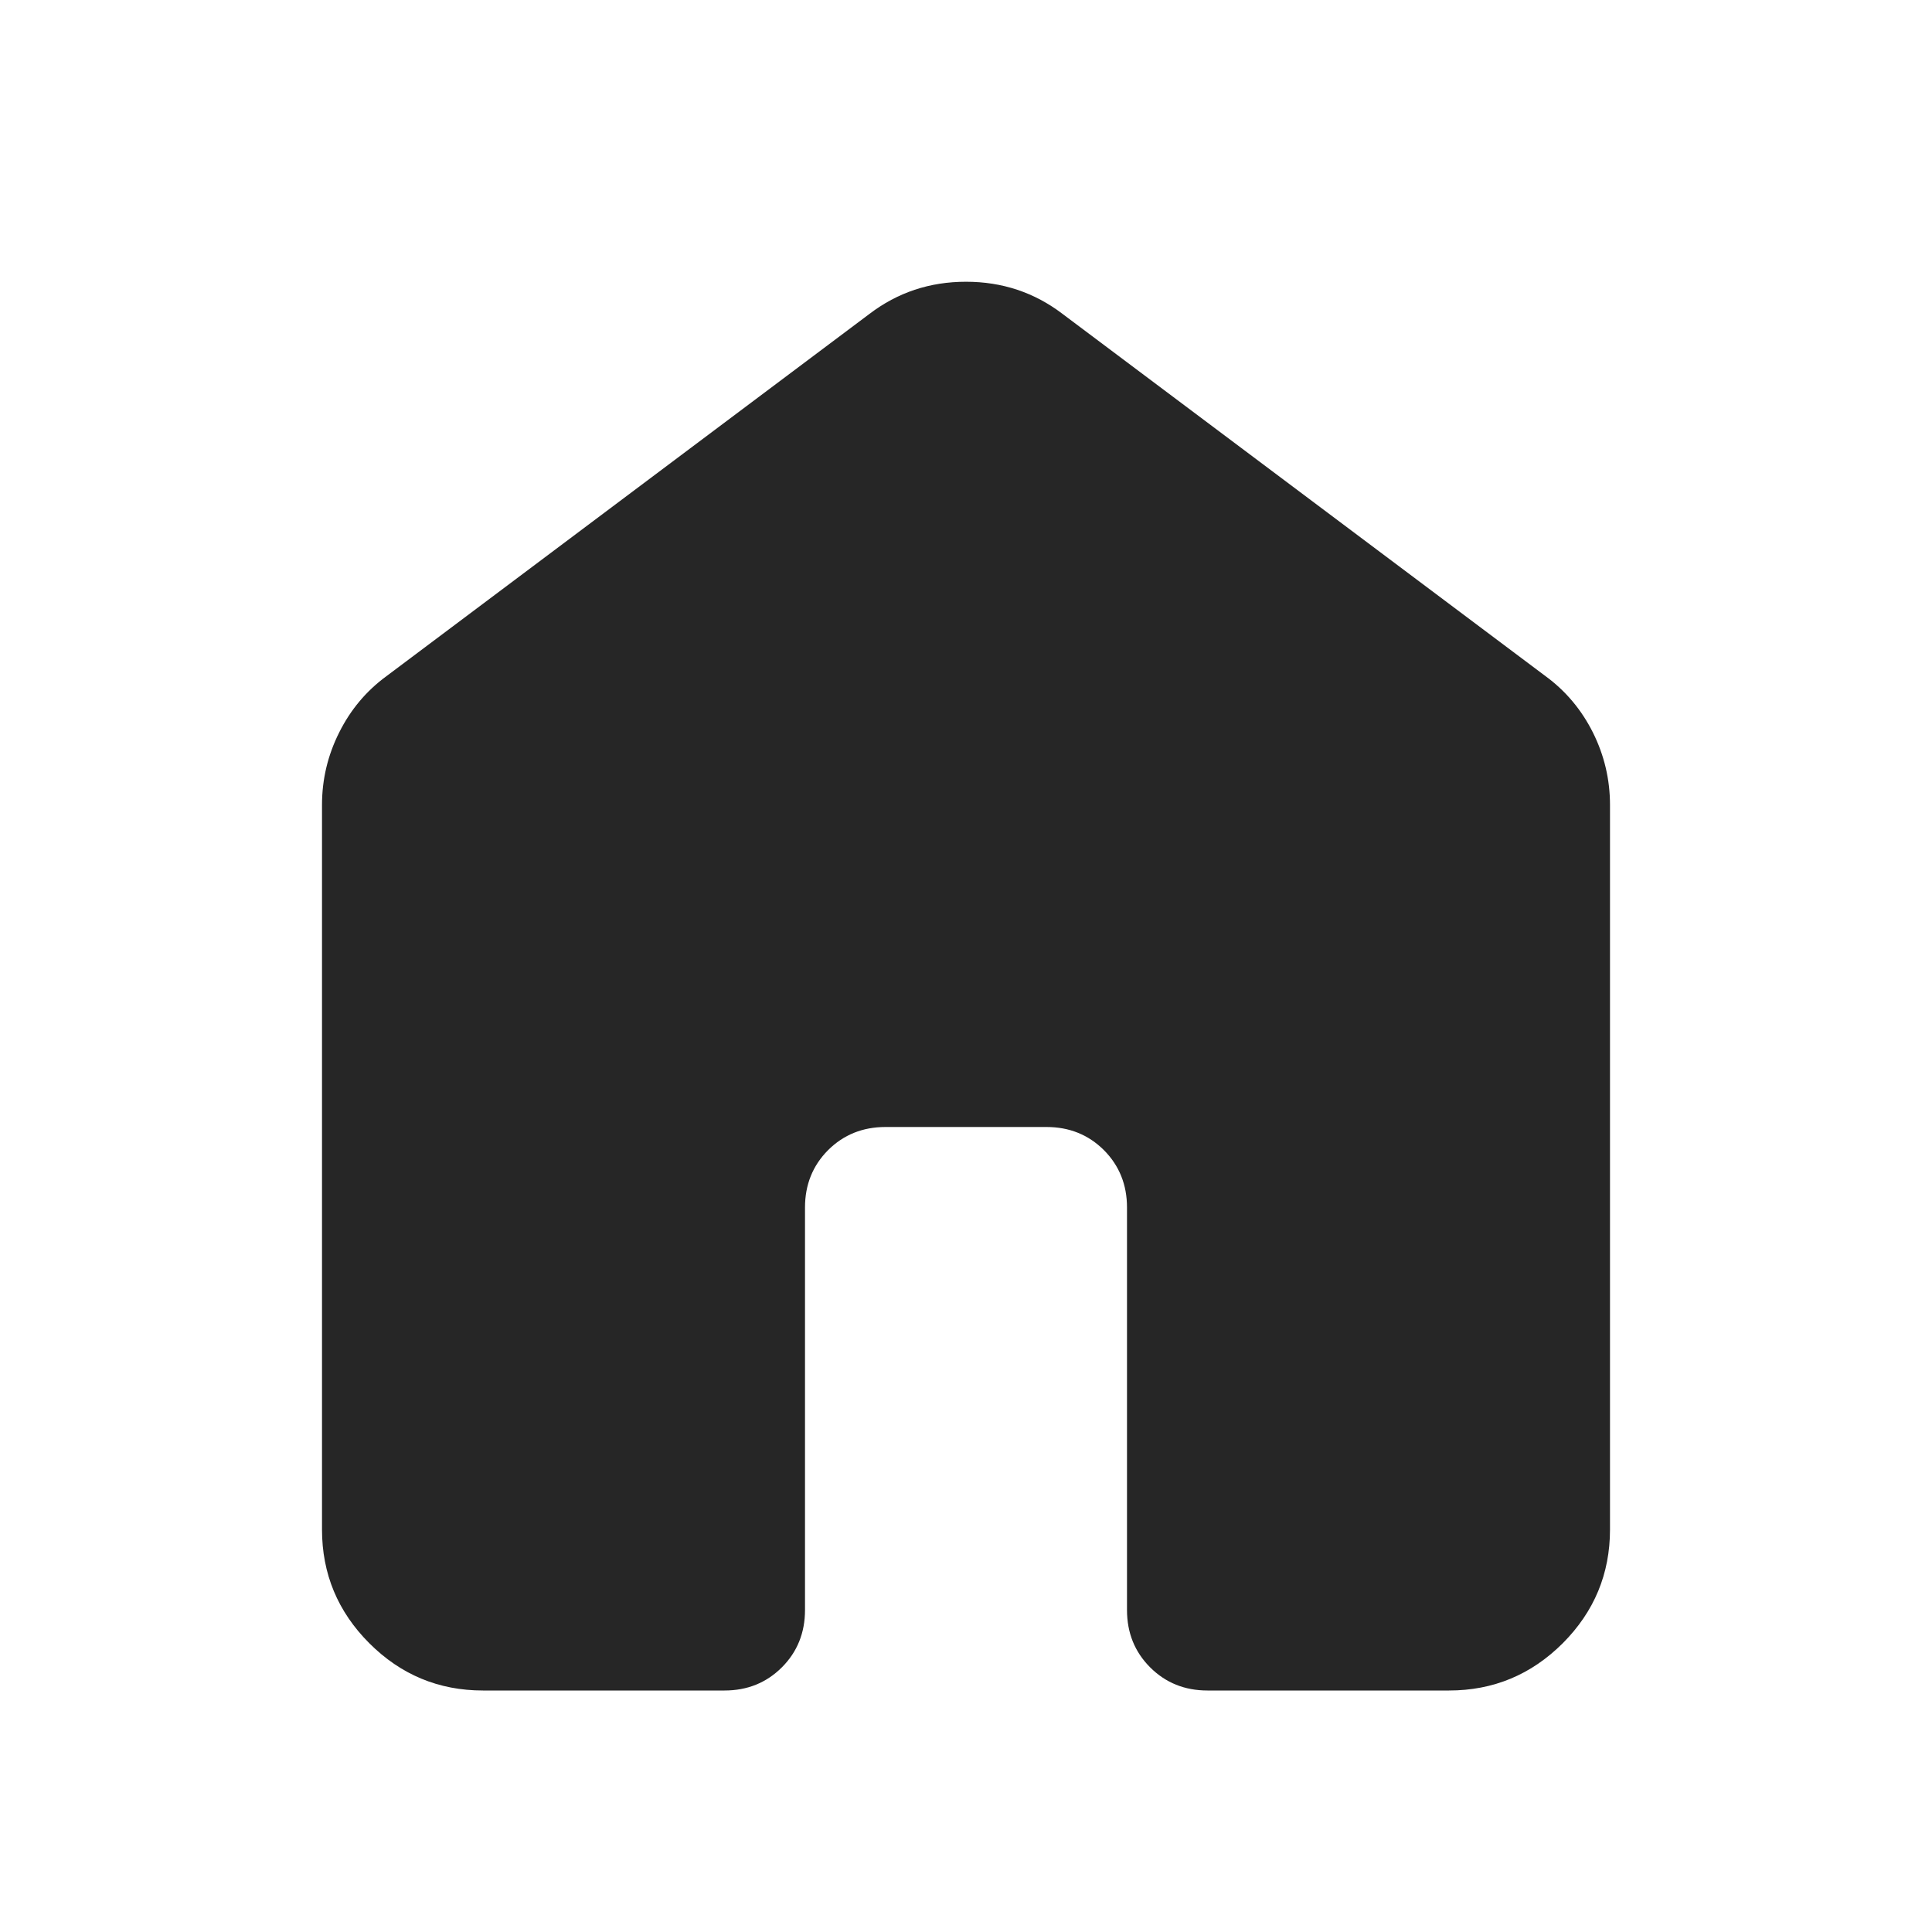<svg width="24" height="24" viewBox="0 0 24 24" fill="none" xmlns="http://www.w3.org/2000/svg">
<mask id="mask0_207_2720" style="mask-type:alpha" maskUnits="userSpaceOnUse" x="0" y="0" width="24" height="24">
<rect width="24" height="24" fill="#D9D9D9"/>
</mask>
<g mask="url(#mask0_207_2720)">
<path d="M4 19V10C4 9.683 4.071 9.383 4.213 9.1C4.354 8.817 4.55 8.583 4.8 8.4L10.8 3.9C11.15 3.633 11.55 3.5 12 3.5C12.45 3.5 12.85 3.633 13.2 3.9L19.2 8.4C19.45 8.583 19.646 8.817 19.788 9.1C19.929 9.383 20 9.683 20 10V19C20 19.55 19.804 20.021 19.413 20.413C19.021 20.804 18.55 21 18 21H15C14.717 21 14.479 20.904 14.287 20.712C14.096 20.521 14 20.283 14 20V15C14 14.717 13.904 14.479 13.713 14.287C13.521 14.096 13.283 14 13 14H11C10.717 14 10.479 14.096 10.287 14.287C10.096 14.479 10 14.717 10 15V20C10 20.283 9.904 20.521 9.713 20.712C9.521 20.904 9.283 21 9 21H6C5.45 21 4.979 20.804 4.588 20.413C4.196 20.021 4 19.55 4 19Z" fill="black" fill-opacity="0.85"/>
</g>
</svg>
